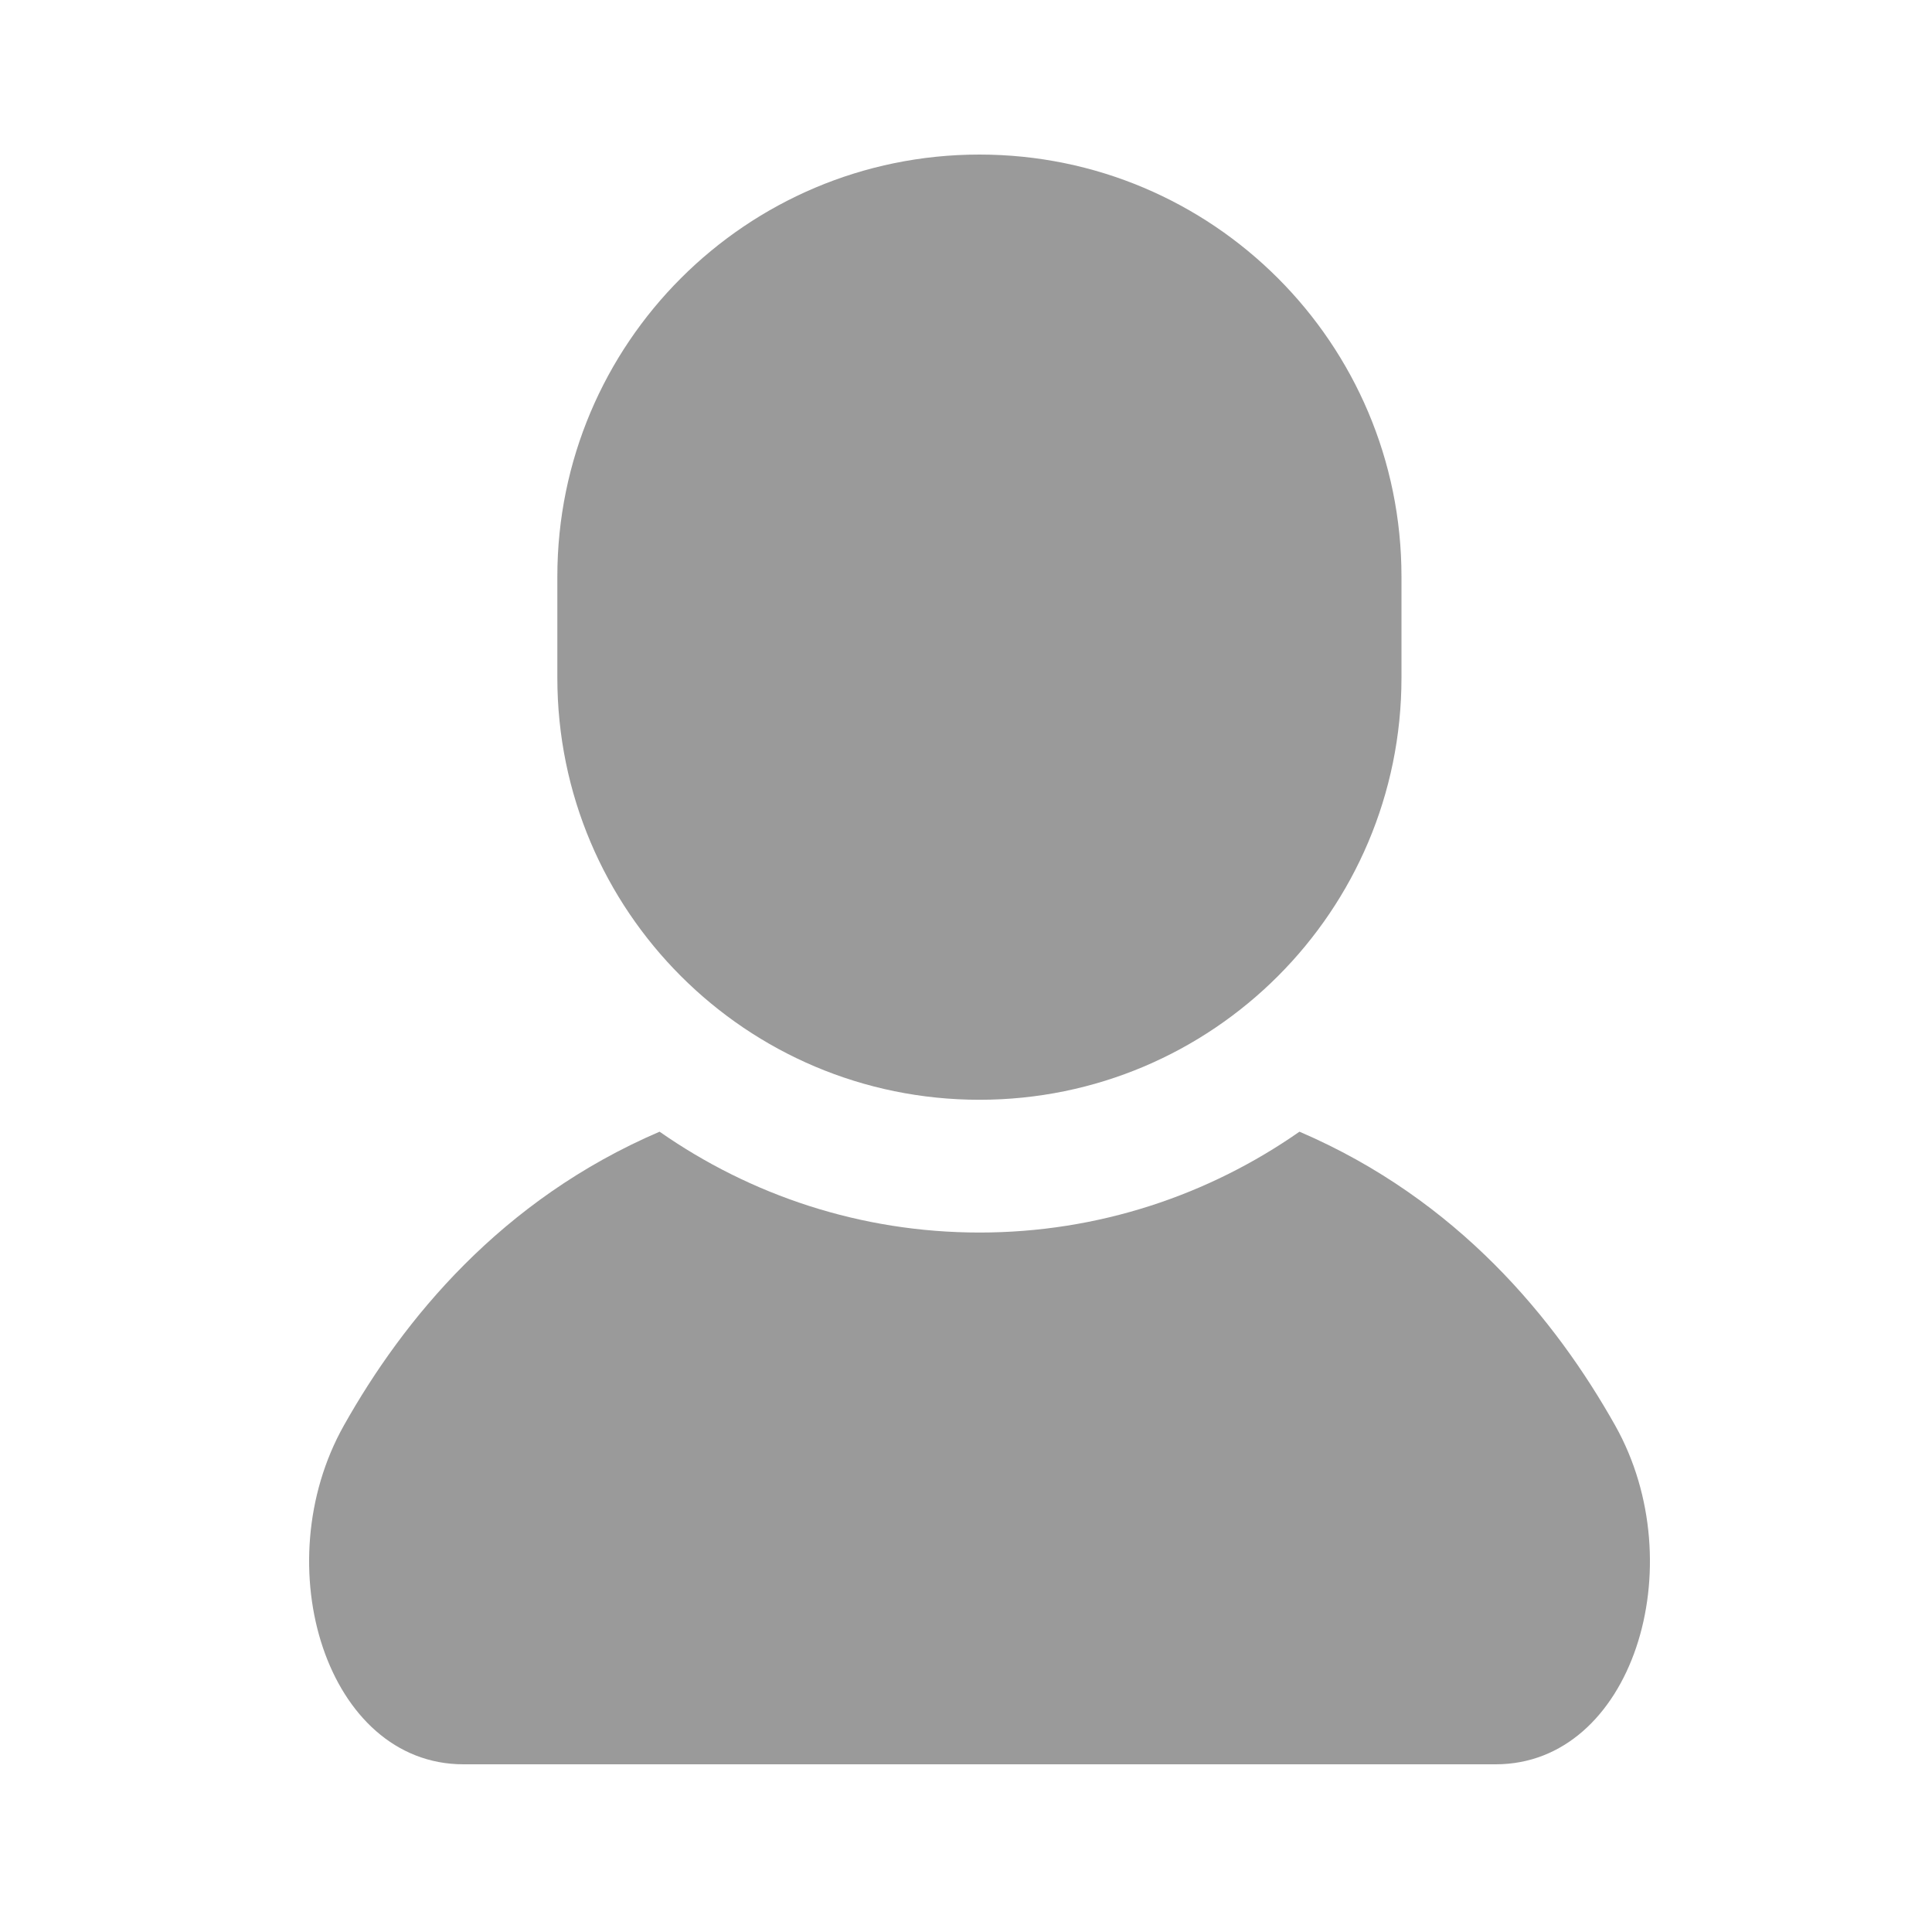 <svg xmlns="http://www.w3.org/2000/svg" width="25" height="25" viewBox="0 0 25 25" fill="none">
<path d="M20.9 18.445C20.13 17.076 18.868 15.525 16.815 14.644C15.64 15.465 14.213 15.949 12.675 15.949C11.136 15.949 9.71 15.465 8.535 14.644C6.482 15.525 5.22 17.076 4.45 18.445C3.429 20.261 4.23 22.83 5.997 22.83C7.763 22.83 12.675 22.83 12.675 22.83C12.675 22.83 17.587 22.83 19.354 22.83C21.12 22.83 21.921 20.261 20.9 18.445Z" fill="#9A9A9A"/>
<path d="M12.674 14.231C15.691 14.231 18.135 11.786 18.135 8.77V7.461C18.135 4.445 15.691 2 12.674 2C9.657 2 7.212 4.445 7.212 7.461V8.77C7.212 11.786 9.657 14.231 12.674 14.231Z" fill="#9A9A9A"/>
</svg>